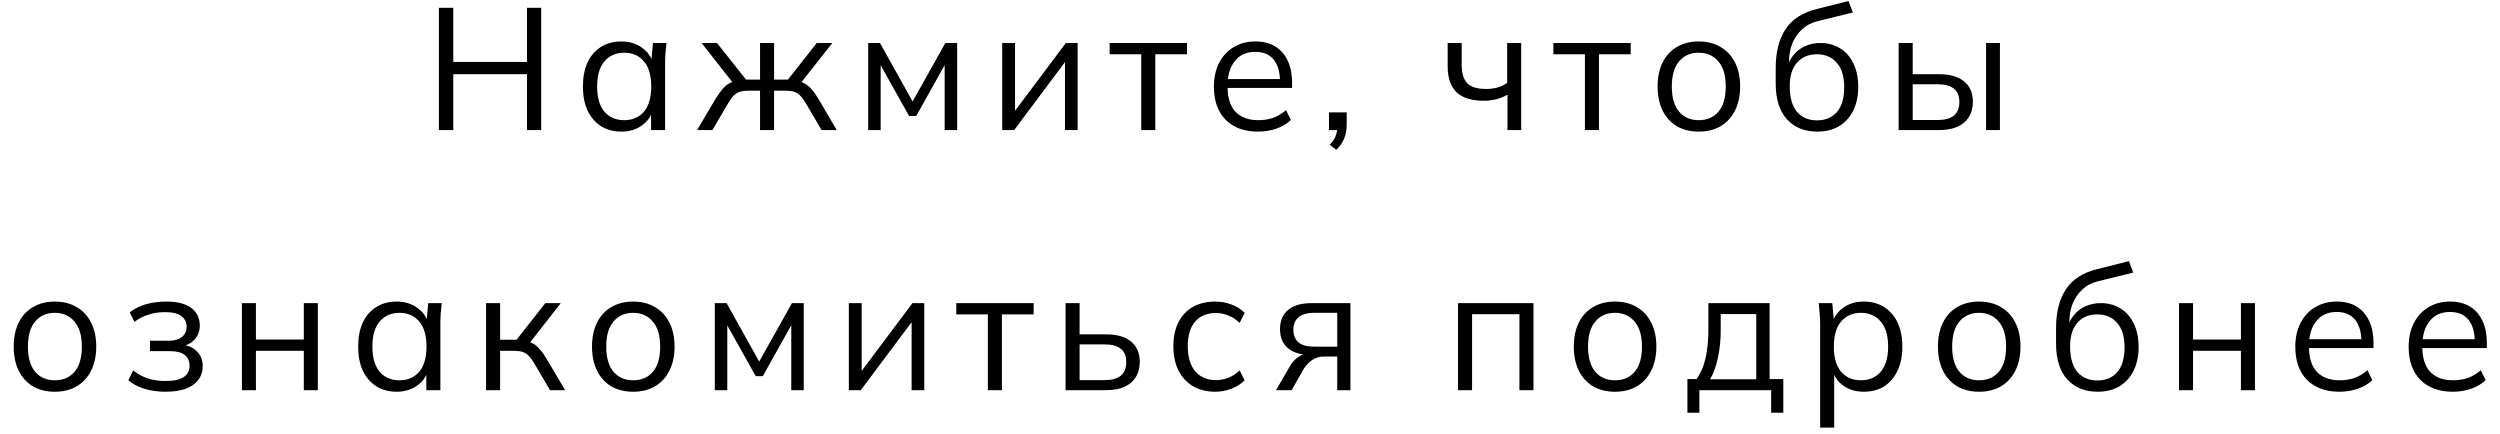 <?xml version="1.0" encoding="UTF-8"?> <svg xmlns="http://www.w3.org/2000/svg" width="173" height="30" viewBox="0 0 173 30" fill="none"><path d="M30.371 9V0.54H31.367V4.284H36.467V0.54H37.451V9H36.467V5.136H31.367V9H30.371ZM43.002 9.108C42.466 9.108 41.998 8.984 41.598 8.736C41.198 8.48 40.886 8.12 40.662 7.656C40.446 7.192 40.338 6.636 40.338 5.988C40.338 5.332 40.446 4.772 40.662 4.308C40.886 3.844 41.198 3.488 41.598 3.24C41.998 2.992 42.466 2.868 43.002 2.868C43.546 2.868 44.014 3.008 44.406 3.288C44.806 3.56 45.07 3.932 45.198 4.404H45.054L45.186 2.976H46.122C46.098 3.208 46.074 3.444 46.05 3.684C46.034 3.916 46.026 4.144 46.026 4.368V9H45.054V7.584H45.186C45.058 8.056 44.794 8.428 44.394 8.7C43.994 8.972 43.53 9.108 43.002 9.108ZM43.194 8.316C43.77 8.316 44.226 8.12 44.562 7.728C44.898 7.328 45.066 6.748 45.066 5.988C45.066 5.22 44.898 4.64 44.562 4.248C44.226 3.848 43.77 3.648 43.194 3.648C42.626 3.648 42.17 3.848 41.826 4.248C41.49 4.64 41.322 5.22 41.322 5.988C41.322 6.748 41.49 7.328 41.826 7.728C42.17 8.12 42.626 8.316 43.194 8.316ZM48.239 9L49.487 6.888C49.679 6.576 49.851 6.332 50.003 6.156C50.155 5.98 50.315 5.848 50.483 5.76C50.659 5.672 50.859 5.616 51.083 5.592L50.843 5.892L48.551 2.976H49.619L51.623 5.508H52.595V2.976H53.567V5.508H54.527L56.519 2.976H57.599L55.295 5.892L55.043 5.592C55.275 5.616 55.475 5.672 55.643 5.76C55.819 5.848 55.987 5.98 56.147 6.156C56.307 6.332 56.479 6.576 56.663 6.888L57.899 9H56.855L55.751 7.128C55.615 6.896 55.483 6.72 55.355 6.6C55.235 6.48 55.099 6.396 54.947 6.348C54.795 6.3 54.603 6.276 54.371 6.276H53.567V9H52.595V6.276H51.779C51.547 6.276 51.355 6.3 51.203 6.348C51.051 6.396 50.911 6.48 50.783 6.6C50.663 6.72 50.535 6.896 50.399 7.128L49.295 9H48.239ZM60.078 9V2.976H60.894L63.15 7.02L65.418 2.976H66.234V9H65.37V4.056H65.622L63.402 8.028H62.91L60.678 4.044H60.942V9H60.078ZM69.352 9V2.976H70.24V8.1H69.916L73.756 2.976H74.572V9H73.696V3.864H74.02L70.18 9H69.352ZM78.973 9V3.756H76.789V2.976H82.141V3.756H79.945V9H78.973ZM87.05 9.108C86.106 9.108 85.362 8.836 84.818 8.292C84.274 7.74 84.002 6.976 84.002 6C84.002 5.368 84.122 4.82 84.362 4.356C84.602 3.884 84.938 3.52 85.37 3.264C85.802 3 86.298 2.868 86.858 2.868C87.41 2.868 87.874 2.984 88.25 3.216C88.626 3.448 88.914 3.78 89.114 4.212C89.314 4.636 89.414 5.14 89.414 5.724V6.084H84.746V5.472H88.778L88.574 5.628C88.574 4.988 88.43 4.488 88.142 4.128C87.854 3.768 87.426 3.588 86.858 3.588C86.258 3.588 85.79 3.8 85.454 4.224C85.118 4.64 84.95 5.204 84.95 5.916V6.024C84.95 6.776 85.134 7.348 85.502 7.74C85.878 8.124 86.402 8.316 87.074 8.316C87.434 8.316 87.77 8.264 88.082 8.16C88.402 8.048 88.706 7.868 88.994 7.62L89.33 8.304C89.066 8.56 88.73 8.76 88.322 8.904C87.922 9.04 87.498 9.108 87.05 9.108ZM92.471 10.368L92.015 10.02C92.231 9.796 92.371 9.584 92.435 9.384C92.507 9.192 92.543 8.996 92.543 8.796L92.759 9H91.967V7.776H93.191V8.64C93.191 8.96 93.139 9.26 93.035 9.54C92.931 9.828 92.743 10.104 92.471 10.368ZM104.318 9V6.552C104.086 6.688 103.834 6.792 103.562 6.864C103.29 6.936 102.998 6.972 102.686 6.972C101.838 6.972 101.206 6.776 100.79 6.384C100.382 5.984 100.178 5.38 100.178 4.572V2.976H101.15V4.5C101.15 5.084 101.282 5.508 101.546 5.772C101.818 6.028 102.242 6.156 102.818 6.156C103.114 6.156 103.378 6.124 103.61 6.06C103.842 5.996 104.07 5.888 104.294 5.736V2.976H105.266V9H104.318ZM109.676 9V3.756H107.492V2.976H112.844V3.756H110.648V9H109.676ZM117.55 9.108C116.974 9.108 116.47 8.984 116.038 8.736C115.614 8.48 115.286 8.12 115.054 7.656C114.822 7.184 114.706 6.628 114.706 5.988C114.706 5.34 114.822 4.784 115.054 4.32C115.286 3.856 115.614 3.5 116.038 3.252C116.47 2.996 116.974 2.868 117.55 2.868C118.134 2.868 118.638 2.996 119.062 3.252C119.494 3.5 119.826 3.856 120.058 4.32C120.298 4.784 120.418 5.34 120.418 5.988C120.418 6.628 120.298 7.184 120.058 7.656C119.826 8.12 119.494 8.48 119.062 8.736C118.638 8.984 118.134 9.108 117.55 9.108ZM117.55 8.316C118.126 8.316 118.582 8.12 118.918 7.728C119.254 7.328 119.422 6.748 119.422 5.988C119.422 5.22 119.25 4.64 118.906 4.248C118.57 3.848 118.118 3.648 117.55 3.648C116.982 3.648 116.53 3.848 116.194 4.248C115.858 4.64 115.69 5.22 115.69 5.988C115.69 6.748 115.858 7.328 116.194 7.728C116.53 8.12 116.982 8.316 117.55 8.316ZM125.758 9.108C124.878 9.108 124.178 8.824 123.658 8.256C123.138 7.688 122.878 6.86 122.878 5.772V4.716C122.878 3.604 123.106 2.704 123.562 2.016C124.018 1.328 124.738 0.864 125.722 0.624L127.918 0.072L128.218 0.864L125.782 1.464C125.334 1.576 124.966 1.772 124.678 2.052C124.39 2.324 124.17 2.652 124.018 3.036C123.874 3.412 123.802 3.812 123.802 4.236V4.716H123.658C123.754 4.356 123.91 4.048 124.126 3.792C124.342 3.528 124.606 3.328 124.918 3.192C125.238 3.048 125.59 2.976 125.974 2.976C126.494 2.976 126.95 3.1 127.342 3.348C127.734 3.588 128.038 3.936 128.254 4.392C128.478 4.84 128.59 5.38 128.59 6.012C128.59 6.644 128.474 7.192 128.242 7.656C128.01 8.12 127.682 8.48 127.258 8.736C126.834 8.984 126.334 9.108 125.758 9.108ZM125.734 8.328C126.318 8.328 126.778 8.136 127.114 7.752C127.45 7.36 127.618 6.788 127.618 6.036C127.618 5.292 127.446 4.728 127.102 4.344C126.766 3.952 126.31 3.756 125.734 3.756C125.158 3.756 124.698 3.948 124.354 4.332C124.018 4.716 123.85 5.26 123.85 5.964C123.85 6.748 124.018 7.34 124.354 7.74C124.69 8.132 125.15 8.328 125.734 8.328ZM131.387 9V2.976H132.359V5.136H134.171C134.947 5.136 135.531 5.304 135.923 5.64C136.323 5.968 136.523 6.436 136.523 7.044C136.523 7.452 136.431 7.804 136.247 8.1C136.071 8.388 135.807 8.612 135.455 8.772C135.111 8.924 134.683 9 134.171 9H131.387ZM132.359 8.304H134.087C134.575 8.304 134.947 8.204 135.203 8.004C135.459 7.796 135.587 7.48 135.587 7.056C135.587 6.632 135.459 6.324 135.203 6.132C134.955 5.932 134.583 5.832 134.087 5.832H132.359V8.304ZM137.435 9V2.976H138.395V9H137.435ZM3.792 27.108C3.216 27.108 2.712 26.984 2.28 26.736C1.856 26.48 1.528 26.12 1.296 25.656C1.064 25.184 0.948 24.628 0.948 23.988C0.948 23.34 1.064 22.784 1.296 22.32C1.528 21.856 1.856 21.5 2.28 21.252C2.712 20.996 3.216 20.868 3.792 20.868C4.376 20.868 4.88 20.996 5.304 21.252C5.736 21.5 6.068 21.856 6.3 22.32C6.54 22.784 6.66 23.34 6.66 23.988C6.66 24.628 6.54 25.184 6.3 25.656C6.068 26.12 5.736 26.48 5.304 26.736C4.88 26.984 4.376 27.108 3.792 27.108ZM3.792 26.316C4.368 26.316 4.824 26.12 5.16 25.728C5.496 25.328 5.664 24.748 5.664 23.988C5.664 23.22 5.492 22.64 5.148 22.248C4.812 21.848 4.36 21.648 3.792 21.648C3.224 21.648 2.772 21.848 2.436 22.248C2.1 22.64 1.932 23.22 1.932 23.988C1.932 24.748 2.1 25.328 2.436 25.728C2.772 26.12 3.224 26.316 3.792 26.316ZM11.437 27.108C10.925 27.108 10.441 27.04 9.985 26.904C9.537 26.76 9.169 26.564 8.881 26.316L9.217 25.632C9.513 25.872 9.845 26.056 10.213 26.184C10.589 26.304 10.997 26.364 11.437 26.364C12.029 26.364 12.457 26.272 12.721 26.088C12.985 25.904 13.117 25.644 13.117 25.308C13.117 24.98 13.005 24.732 12.781 24.564C12.557 24.388 12.229 24.3 11.797 24.3H10.381V23.58H11.677C12.061 23.58 12.361 23.496 12.577 23.328C12.801 23.152 12.913 22.912 12.913 22.608C12.913 22.296 12.793 22.052 12.553 21.876C12.313 21.692 11.937 21.6 11.425 21.6C11.017 21.6 10.637 21.656 10.285 21.768C9.941 21.872 9.613 22.04 9.301 22.272L8.977 21.612C9.305 21.356 9.685 21.168 10.117 21.048C10.549 20.928 11.017 20.868 11.521 20.868C12.273 20.868 12.845 21.016 13.237 21.312C13.629 21.6 13.825 22.012 13.825 22.548C13.825 22.924 13.697 23.248 13.441 23.52C13.185 23.784 12.845 23.94 12.421 23.988V23.844C12.901 23.86 13.289 24.004 13.585 24.276C13.881 24.548 14.029 24.904 14.029 25.344C14.029 25.88 13.809 26.308 13.369 26.628C12.937 26.948 12.293 27.108 11.437 27.108ZM16.738 27V20.976H17.71V23.496H21.023V20.976H21.994V27H21.023V24.276H17.71V27H16.738ZM27.45 27.108C26.914 27.108 26.446 26.984 26.046 26.736C25.646 26.48 25.334 26.12 25.11 25.656C24.894 25.192 24.786 24.636 24.786 23.988C24.786 23.332 24.894 22.772 25.11 22.308C25.334 21.844 25.646 21.488 26.046 21.24C26.446 20.992 26.914 20.868 27.45 20.868C27.994 20.868 28.462 21.008 28.854 21.288C29.254 21.56 29.518 21.932 29.646 22.404H29.502L29.634 20.976H30.57C30.546 21.208 30.522 21.444 30.498 21.684C30.482 21.916 30.474 22.144 30.474 22.368V27H29.502V25.584H29.634C29.506 26.056 29.242 26.428 28.842 26.7C28.442 26.972 27.978 27.108 27.45 27.108ZM27.642 26.316C28.218 26.316 28.674 26.12 29.01 25.728C29.346 25.328 29.514 24.748 29.514 23.988C29.514 23.22 29.346 22.64 29.01 22.248C28.674 21.848 28.218 21.648 27.642 21.648C27.074 21.648 26.618 21.848 26.274 22.248C25.938 22.64 25.77 23.22 25.77 23.988C25.77 24.748 25.938 25.328 26.274 25.728C26.618 26.12 27.074 26.316 27.642 26.316ZM33.635 27V20.976H34.607V23.508H35.747L37.739 20.976H38.807L36.527 23.892L36.263 23.592C36.495 23.616 36.695 23.672 36.863 23.76C37.031 23.848 37.191 23.98 37.343 24.156C37.503 24.332 37.675 24.576 37.859 24.888L39.107 27H38.063L36.959 25.128C36.823 24.896 36.691 24.72 36.563 24.6C36.443 24.48 36.303 24.396 36.143 24.348C35.991 24.3 35.799 24.276 35.567 24.276H34.607V27H33.635ZM43.812 27.108C43.236 27.108 42.732 26.984 42.3 26.736C41.876 26.48 41.548 26.12 41.316 25.656C41.084 25.184 40.968 24.628 40.968 23.988C40.968 23.34 41.084 22.784 41.316 22.32C41.548 21.856 41.876 21.5 42.3 21.252C42.732 20.996 43.236 20.868 43.812 20.868C44.396 20.868 44.9 20.996 45.324 21.252C45.756 21.5 46.088 21.856 46.32 22.32C46.56 22.784 46.68 23.34 46.68 23.988C46.68 24.628 46.56 25.184 46.32 25.656C46.088 26.12 45.756 26.48 45.324 26.736C44.9 26.984 44.396 27.108 43.812 27.108ZM43.812 26.316C44.388 26.316 44.844 26.12 45.18 25.728C45.516 25.328 45.684 24.748 45.684 23.988C45.684 23.22 45.512 22.64 45.168 22.248C44.832 21.848 44.38 21.648 43.812 21.648C43.244 21.648 42.792 21.848 42.456 22.248C42.12 22.64 41.952 23.22 41.952 23.988C41.952 24.748 42.12 25.328 42.456 25.728C42.792 26.12 43.244 26.316 43.812 26.316ZM49.464 27V20.976H50.28L52.536 25.02L54.804 20.976H55.62V27H54.756V22.056H55.008L52.788 26.028H52.296L50.064 22.044H50.328V27H49.464ZM58.739 27V20.976H59.627V26.1H59.303L63.142 20.976H63.959V27H63.083V21.864H63.407L59.566 27H58.739ZM68.359 27V21.756H66.175V20.976H71.527V21.756H69.331V27H68.359ZM73.736 27V20.976H74.708V23.136H76.52C77.296 23.136 77.88 23.304 78.272 23.64C78.672 23.968 78.872 24.436 78.872 25.044C78.872 25.452 78.78 25.804 78.596 26.1C78.42 26.388 78.156 26.612 77.804 26.772C77.46 26.924 77.032 27 76.52 27H73.736ZM74.708 26.304H76.436C76.924 26.304 77.296 26.204 77.552 26.004C77.808 25.796 77.936 25.48 77.936 25.056C77.936 24.632 77.808 24.324 77.552 24.132C77.304 23.932 76.932 23.832 76.436 23.832H74.708V26.304ZM84.102 27.108C83.51 27.108 82.994 26.98 82.554 26.724C82.122 26.468 81.786 26.104 81.546 25.632C81.314 25.16 81.198 24.6 81.198 23.952C81.198 23.296 81.318 22.74 81.558 22.284C81.798 21.82 82.134 21.468 82.566 21.228C83.006 20.988 83.518 20.868 84.102 20.868C84.486 20.868 84.858 20.936 85.218 21.072C85.586 21.208 85.89 21.4 86.13 21.648L85.782 22.344C85.542 22.112 85.278 21.94 84.99 21.828C84.71 21.716 84.434 21.66 84.162 21.66C83.538 21.66 83.054 21.856 82.71 22.248C82.366 22.64 82.194 23.212 82.194 23.964C82.194 24.708 82.366 25.284 82.71 25.692C83.054 26.1 83.538 26.304 84.162 26.304C84.426 26.304 84.698 26.252 84.978 26.148C85.266 26.044 85.534 25.872 85.782 25.632L86.13 26.316C85.882 26.572 85.574 26.768 85.206 26.904C84.838 27.04 84.47 27.108 84.102 27.108ZM88.301 27L89.261 25.344C89.413 25.08 89.605 24.868 89.837 24.708C90.069 24.54 90.313 24.456 90.569 24.456H90.737L90.725 24.564C90.045 24.564 89.517 24.412 89.141 24.108C88.765 23.796 88.577 23.348 88.577 22.764C88.577 22.204 88.761 21.768 89.129 21.456C89.497 21.136 90.045 20.976 90.773 20.976H93.449V27H92.537V24.672H91.637C91.301 24.672 91.017 24.756 90.785 24.924C90.553 25.092 90.357 25.304 90.197 25.56L89.381 27H88.301ZM90.941 23.988H92.537V21.648H90.941C90.453 21.648 90.089 21.752 89.849 21.96C89.617 22.168 89.501 22.452 89.501 22.812C89.501 23.188 89.617 23.48 89.849 23.688C90.089 23.888 90.453 23.988 90.941 23.988ZM100.896 27V20.976H106.116V27H105.144V21.744H101.868V27H100.896ZM111.752 27.108C111.176 27.108 110.672 26.984 110.24 26.736C109.816 26.48 109.488 26.12 109.256 25.656C109.024 25.184 108.908 24.628 108.908 23.988C108.908 23.34 109.024 22.784 109.256 22.32C109.488 21.856 109.816 21.5 110.24 21.252C110.672 20.996 111.176 20.868 111.752 20.868C112.336 20.868 112.84 20.996 113.264 21.252C113.696 21.5 114.028 21.856 114.26 22.32C114.5 22.784 114.62 23.34 114.62 23.988C114.62 24.628 114.5 25.184 114.26 25.656C114.028 26.12 113.696 26.48 113.264 26.736C112.84 26.984 112.336 27.108 111.752 27.108ZM111.752 26.316C112.328 26.316 112.784 26.12 113.12 25.728C113.456 25.328 113.624 24.748 113.624 23.988C113.624 23.22 113.452 22.64 113.108 22.248C112.772 21.848 112.32 21.648 111.752 21.648C111.184 21.648 110.732 21.848 110.396 22.248C110.06 22.64 109.892 23.22 109.892 23.988C109.892 24.748 110.06 25.328 110.396 25.728C110.732 26.12 111.184 26.316 111.752 26.316ZM116.769 28.56V26.232H117.405C117.693 25.824 117.901 25.336 118.029 24.768C118.157 24.2 118.221 23.528 118.221 22.752V20.976H122.457V26.232H123.405V28.56H122.565V27H117.597V28.56H116.769ZM118.341 26.244H121.533V21.732H119.073V22.908C119.073 23.54 119.009 24.152 118.881 24.744C118.761 25.328 118.581 25.828 118.341 26.244ZM125.954 29.592V22.368C125.954 22.144 125.942 21.916 125.918 21.684C125.902 21.444 125.882 21.208 125.858 20.976H126.794L126.926 22.404H126.782C126.91 21.932 127.17 21.56 127.562 21.288C127.954 21.008 128.422 20.868 128.966 20.868C129.51 20.868 129.978 20.992 130.37 21.24C130.77 21.488 131.082 21.844 131.306 22.308C131.53 22.772 131.642 23.332 131.642 23.988C131.642 24.636 131.53 25.192 131.306 25.656C131.09 26.12 130.782 26.48 130.382 26.736C129.982 26.984 129.51 27.108 128.966 27.108C128.43 27.108 127.966 26.972 127.574 26.7C127.182 26.428 126.922 26.056 126.794 25.584H126.926V29.592H125.954ZM128.774 26.316C129.35 26.316 129.806 26.12 130.142 25.728C130.486 25.328 130.658 24.748 130.658 23.988C130.658 23.22 130.486 22.64 130.142 22.248C129.806 21.848 129.35 21.648 128.774 21.648C128.206 21.648 127.75 21.848 127.406 22.248C127.07 22.64 126.902 23.22 126.902 23.988C126.902 24.748 127.07 25.328 127.406 25.728C127.75 26.12 128.206 26.316 128.774 26.316ZM136.95 27.108C136.374 27.108 135.87 26.984 135.438 26.736C135.014 26.48 134.686 26.12 134.454 25.656C134.222 25.184 134.106 24.628 134.106 23.988C134.106 23.34 134.222 22.784 134.454 22.32C134.686 21.856 135.014 21.5 135.438 21.252C135.87 20.996 136.374 20.868 136.95 20.868C137.534 20.868 138.038 20.996 138.462 21.252C138.894 21.5 139.226 21.856 139.458 22.32C139.698 22.784 139.818 23.34 139.818 23.988C139.818 24.628 139.698 25.184 139.458 25.656C139.226 26.12 138.894 26.48 138.462 26.736C138.038 26.984 137.534 27.108 136.95 27.108ZM136.95 26.316C137.526 26.316 137.982 26.12 138.318 25.728C138.654 25.328 138.822 24.748 138.822 23.988C138.822 23.22 138.65 22.64 138.306 22.248C137.97 21.848 137.518 21.648 136.95 21.648C136.382 21.648 135.93 21.848 135.594 22.248C135.258 22.64 135.09 23.22 135.09 23.988C135.09 24.748 135.258 25.328 135.594 25.728C135.93 26.12 136.382 26.316 136.95 26.316ZM145.159 27.108C144.279 27.108 143.579 26.824 143.059 26.256C142.539 25.688 142.279 24.86 142.279 23.772V22.716C142.279 21.604 142.507 20.704 142.963 20.016C143.419 19.328 144.139 18.864 145.123 18.624L147.319 18.072L147.619 18.864L145.183 19.464C144.735 19.576 144.367 19.772 144.079 20.052C143.791 20.324 143.571 20.652 143.419 21.036C143.275 21.412 143.203 21.812 143.203 22.236V22.716H143.059C143.155 22.356 143.311 22.048 143.527 21.792C143.743 21.528 144.007 21.328 144.319 21.192C144.639 21.048 144.991 20.976 145.375 20.976C145.895 20.976 146.351 21.1 146.743 21.348C147.135 21.588 147.439 21.936 147.655 22.392C147.879 22.84 147.991 23.38 147.991 24.012C147.991 24.644 147.875 25.192 147.643 25.656C147.411 26.12 147.083 26.48 146.659 26.736C146.235 26.984 145.735 27.108 145.159 27.108ZM145.135 26.328C145.719 26.328 146.179 26.136 146.515 25.752C146.851 25.36 147.019 24.788 147.019 24.036C147.019 23.292 146.847 22.728 146.503 22.344C146.167 21.952 145.711 21.756 145.135 21.756C144.559 21.756 144.099 21.948 143.755 22.332C143.419 22.716 143.251 23.26 143.251 23.964C143.251 24.748 143.419 25.34 143.755 25.74C144.091 26.132 144.551 26.328 145.135 26.328ZM150.787 27V20.976H151.759V23.496H155.071V20.976H156.043V27H155.071V24.276H151.759V27H150.787ZM161.883 27.108C160.939 27.108 160.195 26.836 159.651 26.292C159.107 25.74 158.835 24.976 158.835 24C158.835 23.368 158.955 22.82 159.195 22.356C159.435 21.884 159.771 21.52 160.203 21.264C160.635 21 161.131 20.868 161.691 20.868C162.243 20.868 162.707 20.984 163.083 21.216C163.459 21.448 163.747 21.78 163.947 22.212C164.147 22.636 164.247 23.14 164.247 23.724V24.084H159.579V23.472H163.611L163.407 23.628C163.407 22.988 163.263 22.488 162.975 22.128C162.687 21.768 162.259 21.588 161.691 21.588C161.091 21.588 160.623 21.8 160.287 22.224C159.951 22.64 159.783 23.204 159.783 23.916V24.024C159.783 24.776 159.967 25.348 160.335 25.74C160.711 26.124 161.235 26.316 161.907 26.316C162.267 26.316 162.603 26.264 162.915 26.16C163.235 26.048 163.539 25.868 163.827 25.62L164.163 26.304C163.899 26.56 163.563 26.76 163.155 26.904C162.755 27.04 162.331 27.108 161.883 27.108ZM169.727 27.108C168.783 27.108 168.039 26.836 167.495 26.292C166.951 25.74 166.679 24.976 166.679 24C166.679 23.368 166.799 22.82 167.039 22.356C167.279 21.884 167.615 21.52 168.047 21.264C168.479 21 168.975 20.868 169.535 20.868C170.087 20.868 170.551 20.984 170.927 21.216C171.303 21.448 171.591 21.78 171.791 22.212C171.991 22.636 172.091 23.14 172.091 23.724V24.084H167.423V23.472H171.455L171.251 23.628C171.251 22.988 171.107 22.488 170.819 22.128C170.531 21.768 170.103 21.588 169.535 21.588C168.935 21.588 168.467 21.8 168.131 22.224C167.795 22.64 167.627 23.204 167.627 23.916V24.024C167.627 24.776 167.811 25.348 168.179 25.74C168.555 26.124 169.079 26.316 169.751 26.316C170.111 26.316 170.447 26.264 170.759 26.16C171.079 26.048 171.383 25.868 171.671 25.62L172.007 26.304C171.743 26.56 171.407 26.76 170.999 26.904C170.599 27.04 170.175 27.108 169.727 27.108Z" fill="black"></path></svg> 